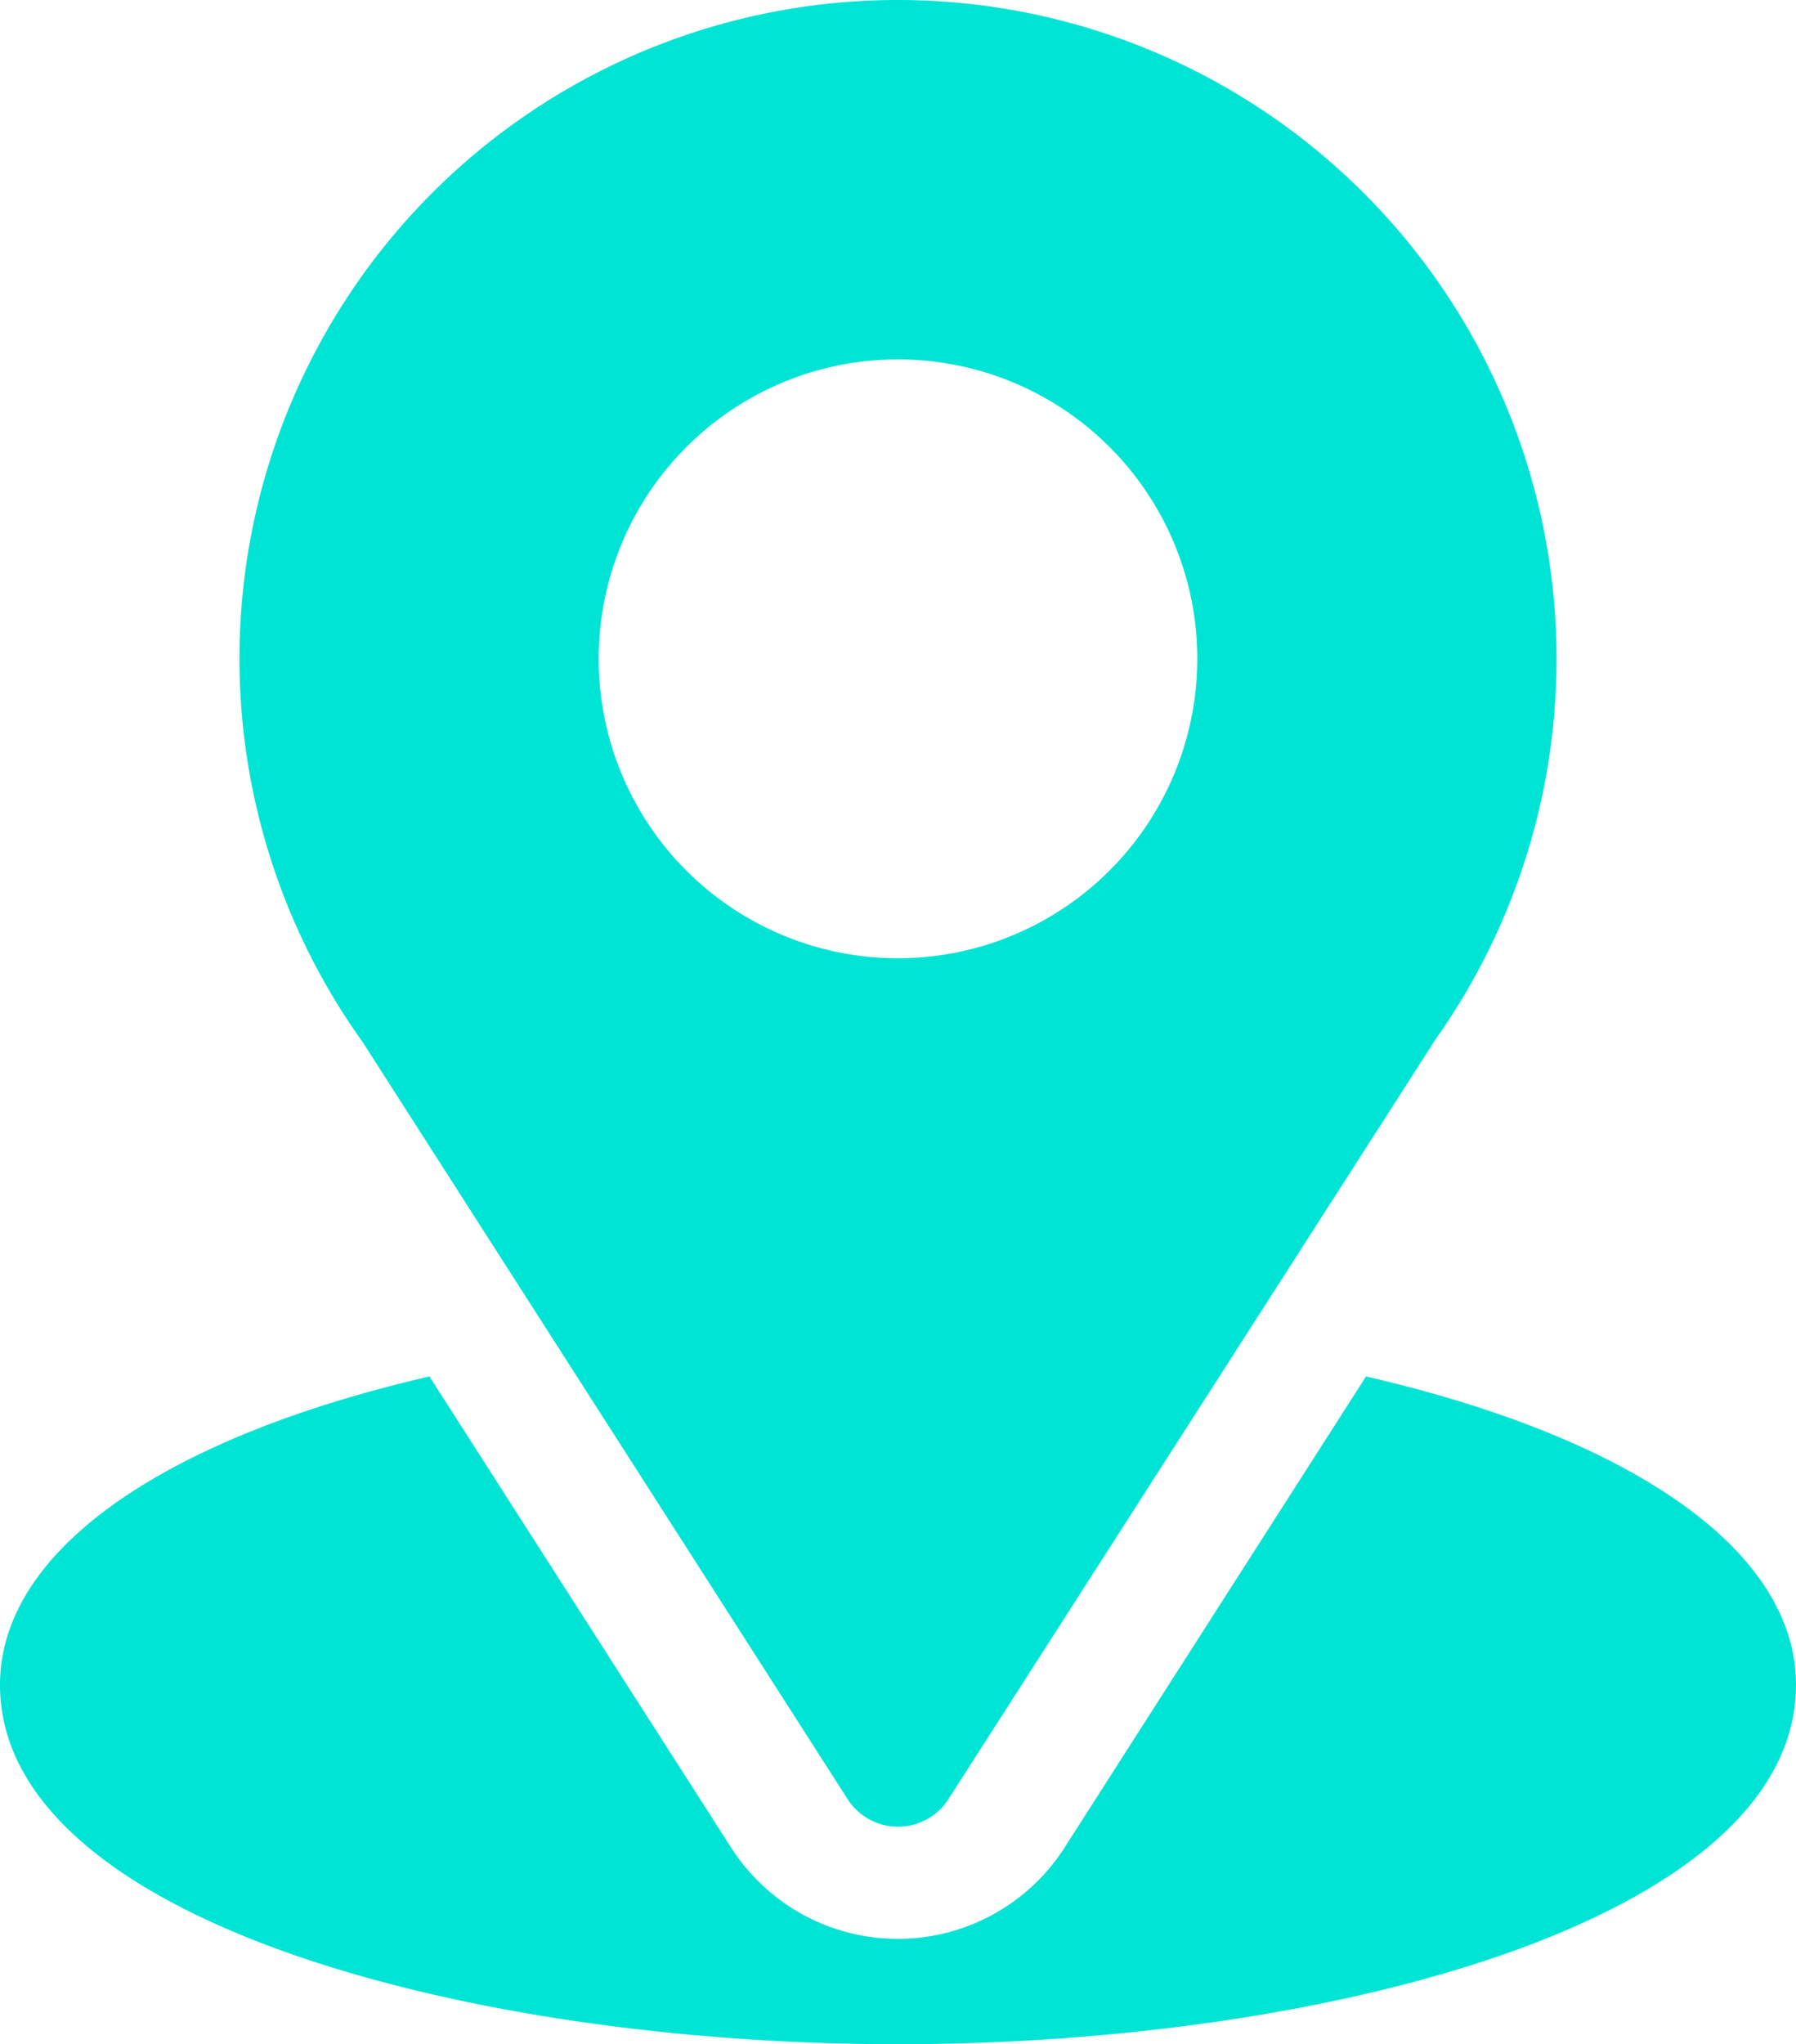 <svg xmlns="http://www.w3.org/2000/svg" width="61.755" height="70.263" viewBox="0 0 61.755 70.263">
  <g id="location" transform="translate(-31)">
    <g id="Group_4566" data-name="Group 4566" transform="translate(39.234)">
      <g id="Group_4565" data-name="Group 4565">
        <path id="Path_10800" data-name="Path 10800" d="M113.643,0A22.633,22.633,0,0,0,95.238,35.819l16.673,26.017a2.058,2.058,0,0,0,3.466,0L132.122,35.73A22.643,22.643,0,0,0,113.643,0Zm0,32.936a10.292,10.292,0,1,1,10.292-10.292A10.3,10.3,0,0,1,113.643,32.936Z" transform="translate(-91)" fill="#00e4d5"/>
      </g>
    </g>
    <g id="Group_4568" data-name="Group 4568" transform="translate(31 47.304)">
      <g id="Group_4567" data-name="Group 4567">
        <path id="Path_10801" data-name="Path 10801" d="M77.97,344.7,67.6,360.9a6.806,6.806,0,0,1-11.456,0L45.766,344.7C36.631,346.811,31,350.68,31,355.3c0,8.023,15.909,12.351,30.877,12.351s30.877-4.328,30.877-12.351C92.755,350.677,87.116,346.806,77.97,344.7Z" transform="translate(-31 -344.695)" fill="#00e4d5"/>
      </g>
    </g>
  </g>
</svg>
